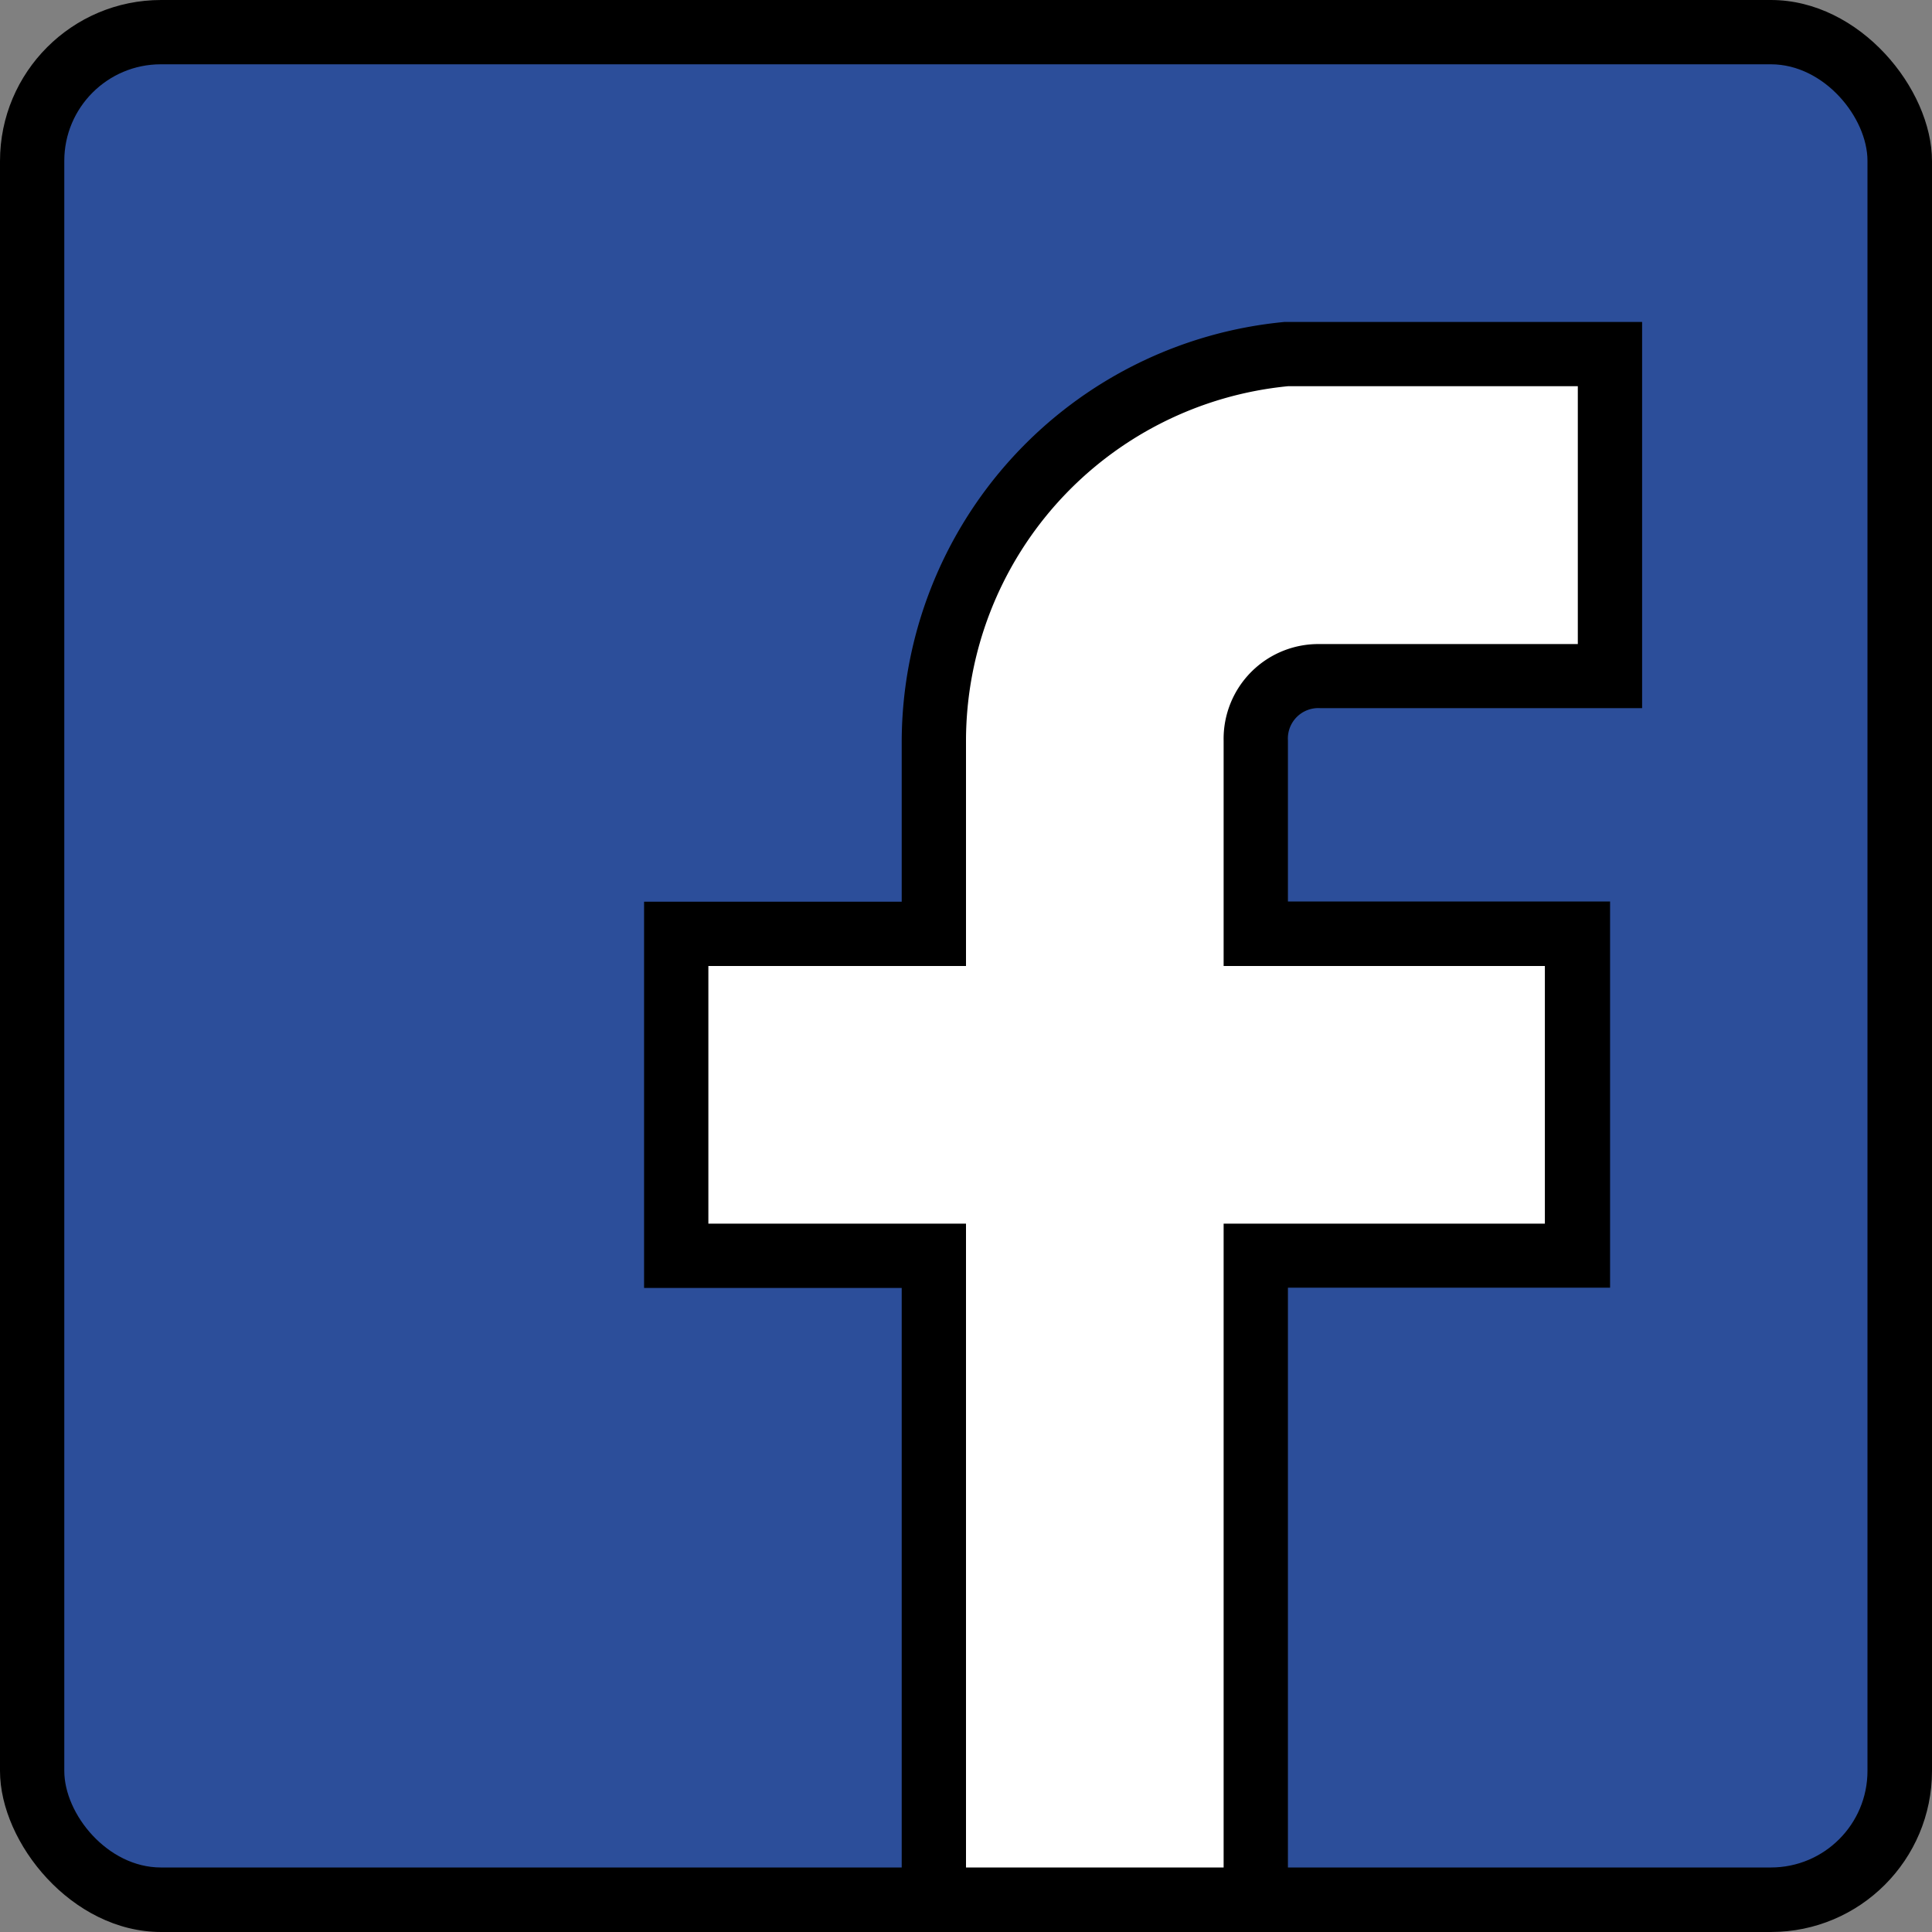 <?xml version="1.0" encoding="UTF-8"?> <svg xmlns="http://www.w3.org/2000/svg" viewBox="0 0 85.04 85.04"><rect x="0" y="0" width="85.04" height="85.04" fill="#808080" stroke="none"/> <defs> <style>.cls-1{fill:#2c4e9a;}.cls-2{fill:#fff;}</style> </defs> <title>fb</title> <g id="Layer_2" data-name="Layer 2"> <g id="Слой_1" data-name="Слой 1"> <rect width="85.04" height="85.04" rx="7.09" ry="7.09"></rect> <rect class="cls-1" x="2.83" y="2.83" width="79.37" height="79.37" rx="4.25" ry="4.25"></rect> <path d="M56.69,85h-17V56.69H28.35v-17H39.69V32.6A18.6,18.6,0,0,1,56.55,14.17H72.28v17H58.11a1.34,1.34,0,0,0-1.42,1.42v7.09H70.87v17H56.69Z"></path> <path class="cls-2" d="M42.52,82.2H53.86V53.86H68V42.52H53.86V32.6a4.17,4.17,0,0,1,4.25-4.25H69.45V17H56.69A15.7,15.7,0,0,0,42.52,32.6v9.92H31.18V53.86H42.52Z"></path> </g> </g> </svg> 